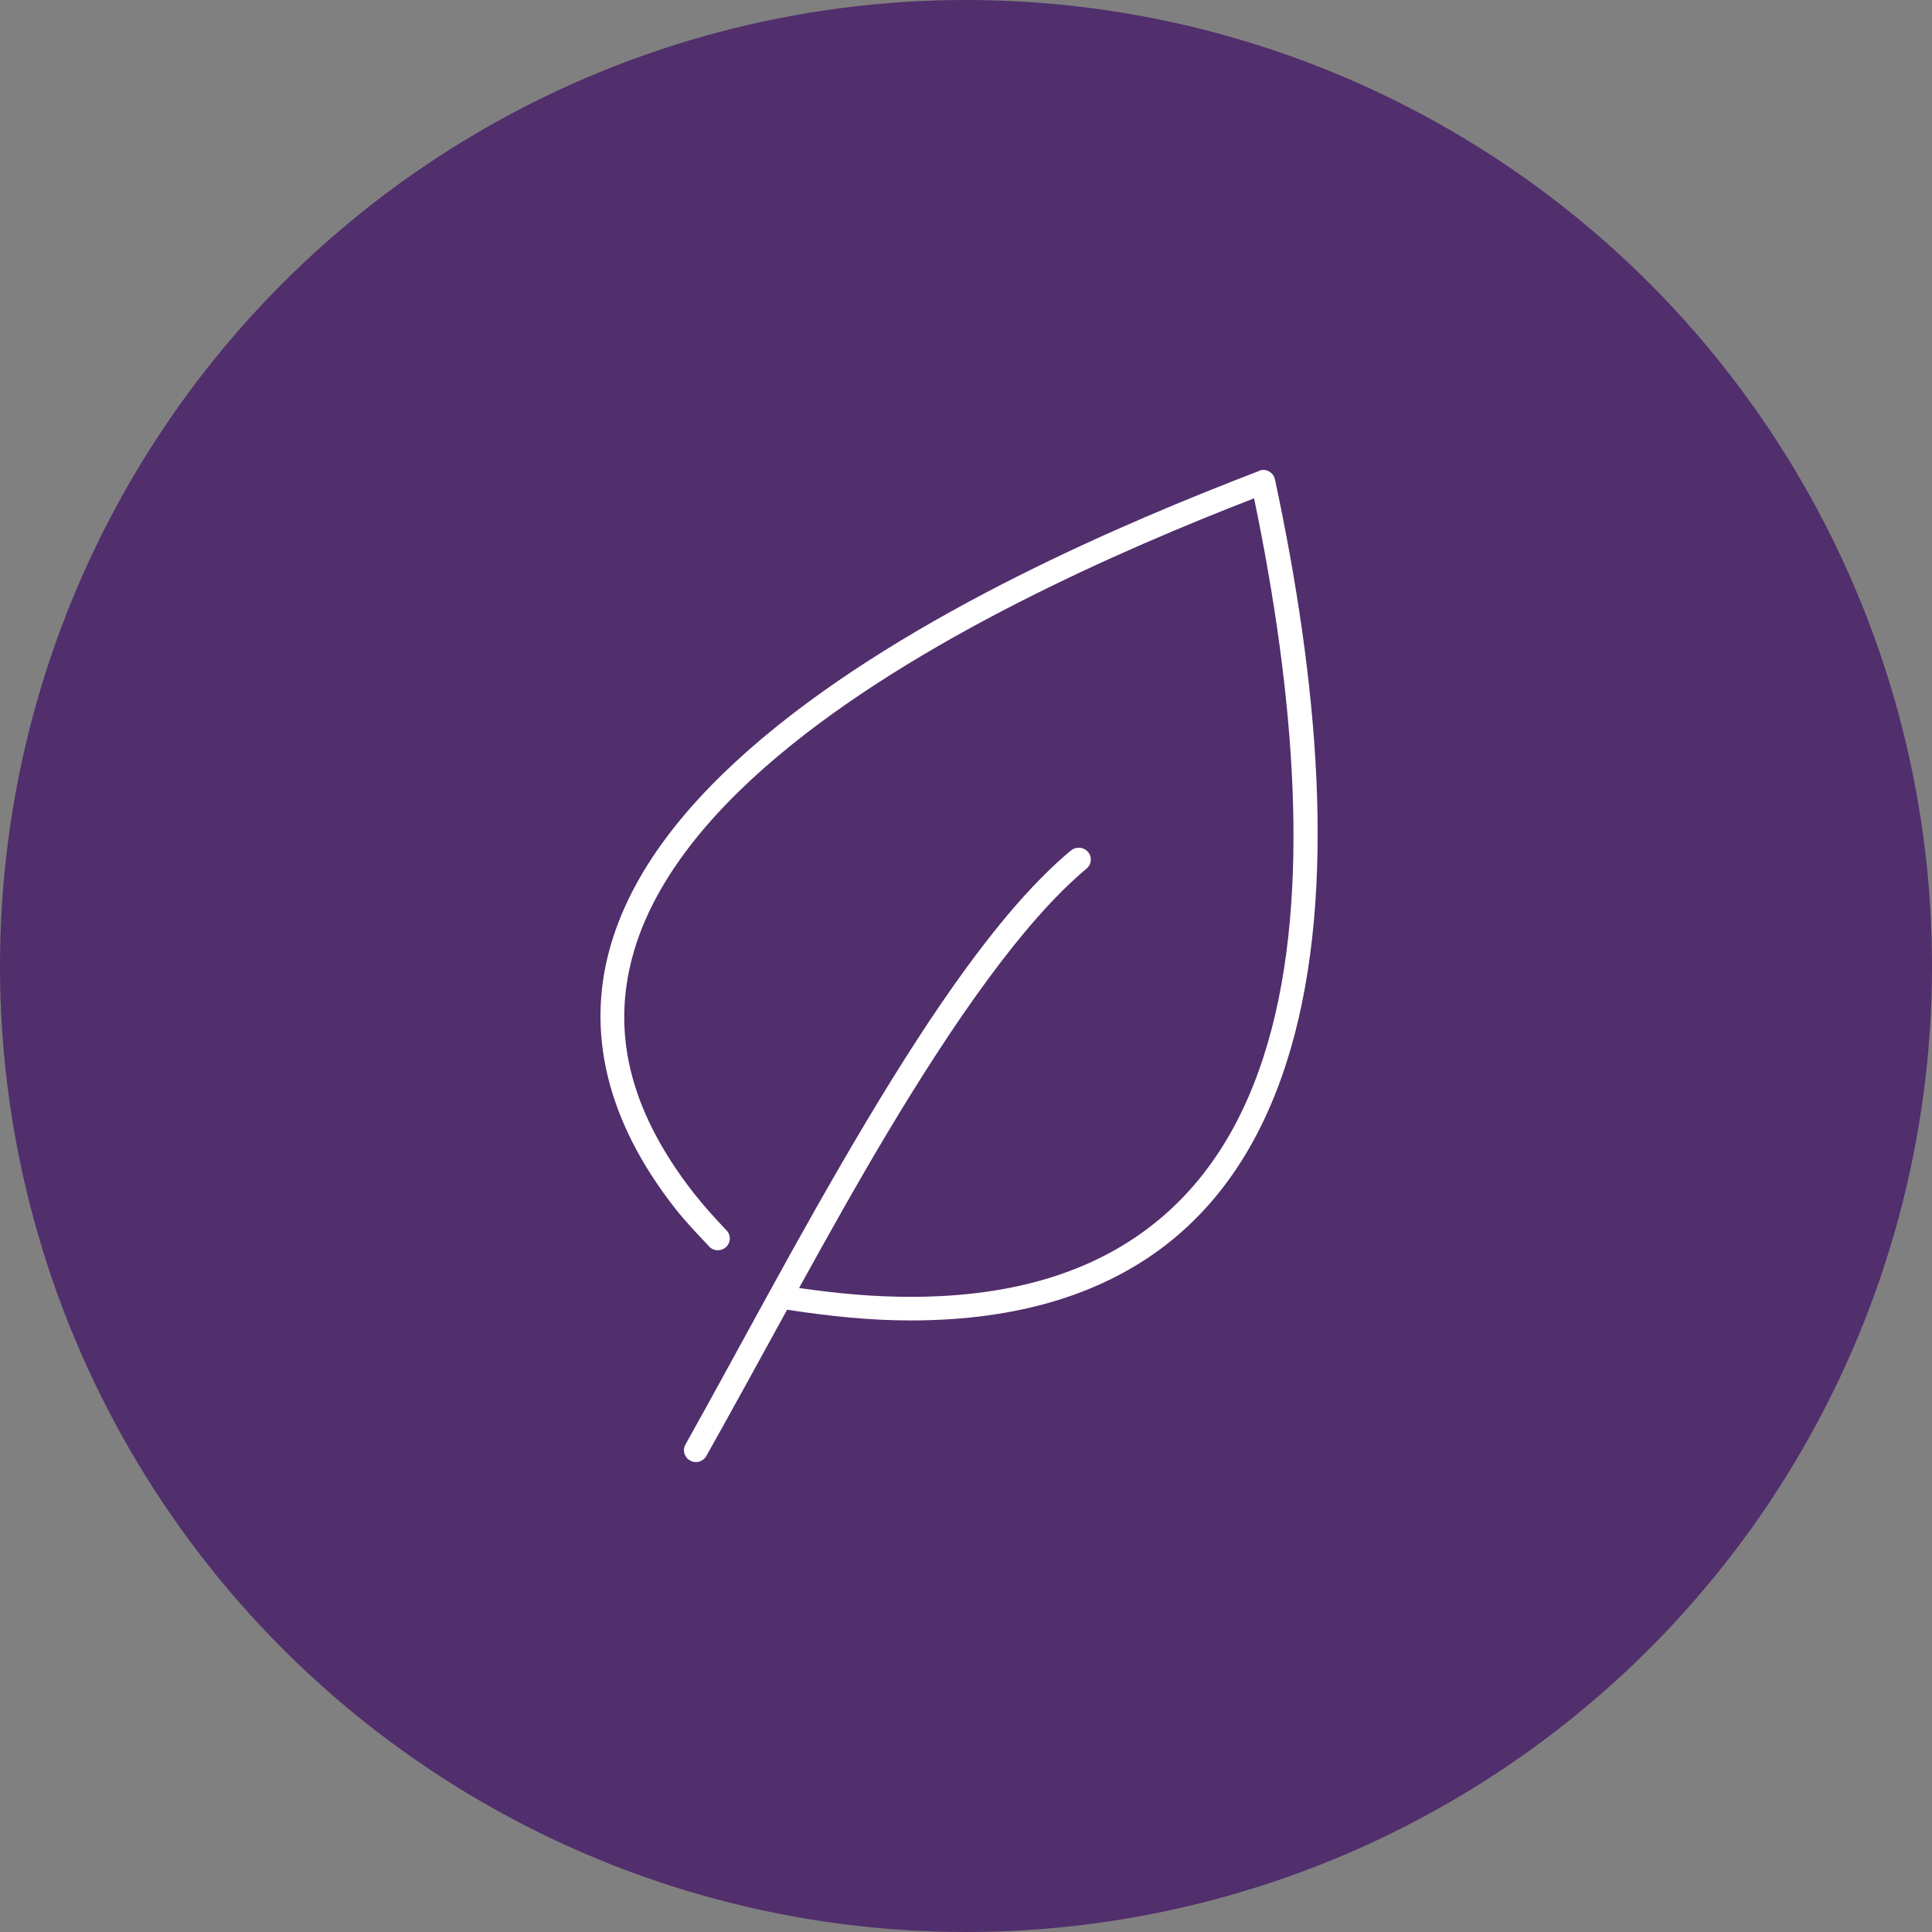 <svg width="74" height="74" viewBox="0 0 74 74" fill="none" xmlns="http://www.w3.org/2000/svg">
<rect x="0" y="0" width="74" height="74" fill="#808080" stroke="none"/>
<circle cx="37" cy="37" r="37" fill="#512E6C"/>
<path d="M48.277 18.013C48.257 18.021 48.238 18.03 48.22 18.041C43.122 19.996 34.898 23.488 29.218 28.26C26.378 30.645 24.158 33.355 23.337 36.401C22.516 39.446 23.135 42.805 25.855 46.28C26.242 46.773 26.672 47.222 27.129 47.707C27.167 47.758 27.216 47.8 27.272 47.831C27.327 47.861 27.389 47.88 27.453 47.886C27.516 47.892 27.58 47.885 27.641 47.864C27.701 47.844 27.757 47.812 27.804 47.77C27.851 47.727 27.889 47.675 27.915 47.617C27.94 47.559 27.953 47.497 27.953 47.434C27.953 47.371 27.939 47.309 27.913 47.251C27.887 47.193 27.849 47.142 27.801 47.099C27.349 46.619 26.942 46.17 26.585 45.715C23.994 42.406 23.474 39.422 24.224 36.641C24.974 33.86 27.047 31.268 29.805 28.952C35.153 24.459 42.947 21.06 48.034 19.087C49.589 26.569 50.226 34.211 48.563 39.934C47.712 42.864 46.269 45.276 44.07 46.972C41.871 48.669 38.897 49.672 34.884 49.672C33.462 49.672 32.122 49.55 30.606 49.333C31.684 47.381 32.808 45.367 33.968 43.425C36.502 39.188 39.185 35.303 41.609 33.277C41.686 33.217 41.741 33.135 41.766 33.042C41.792 32.949 41.787 32.85 41.752 32.76C41.717 32.67 41.653 32.593 41.571 32.542C41.489 32.49 41.392 32.465 41.294 32.471C41.189 32.475 41.088 32.515 41.008 32.584C38.402 34.763 35.733 38.691 33.181 42.959C30.63 47.226 28.216 51.834 26.256 55.325C26.226 55.377 26.207 55.435 26.2 55.494C26.193 55.553 26.198 55.613 26.214 55.671C26.231 55.728 26.259 55.782 26.296 55.829C26.334 55.876 26.38 55.914 26.433 55.943C26.486 55.972 26.544 55.991 26.604 55.997C26.664 56.004 26.725 55.999 26.783 55.982C26.841 55.965 26.895 55.937 26.942 55.9C26.989 55.862 27.029 55.816 27.057 55.763C27.996 54.091 29.046 52.173 30.148 50.166C31.826 50.418 33.304 50.576 34.884 50.576C39.051 50.576 42.263 49.53 44.643 47.693C47.023 45.857 48.546 43.237 49.436 40.174C51.216 34.048 50.487 26.089 48.835 18.366C48.823 18.306 48.799 18.249 48.764 18.198C48.73 18.148 48.685 18.105 48.633 18.072C48.581 18.038 48.522 18.016 48.461 18.006C48.4 17.996 48.337 17.998 48.277 18.013V18.013Z" fill="white"/>
</svg>
